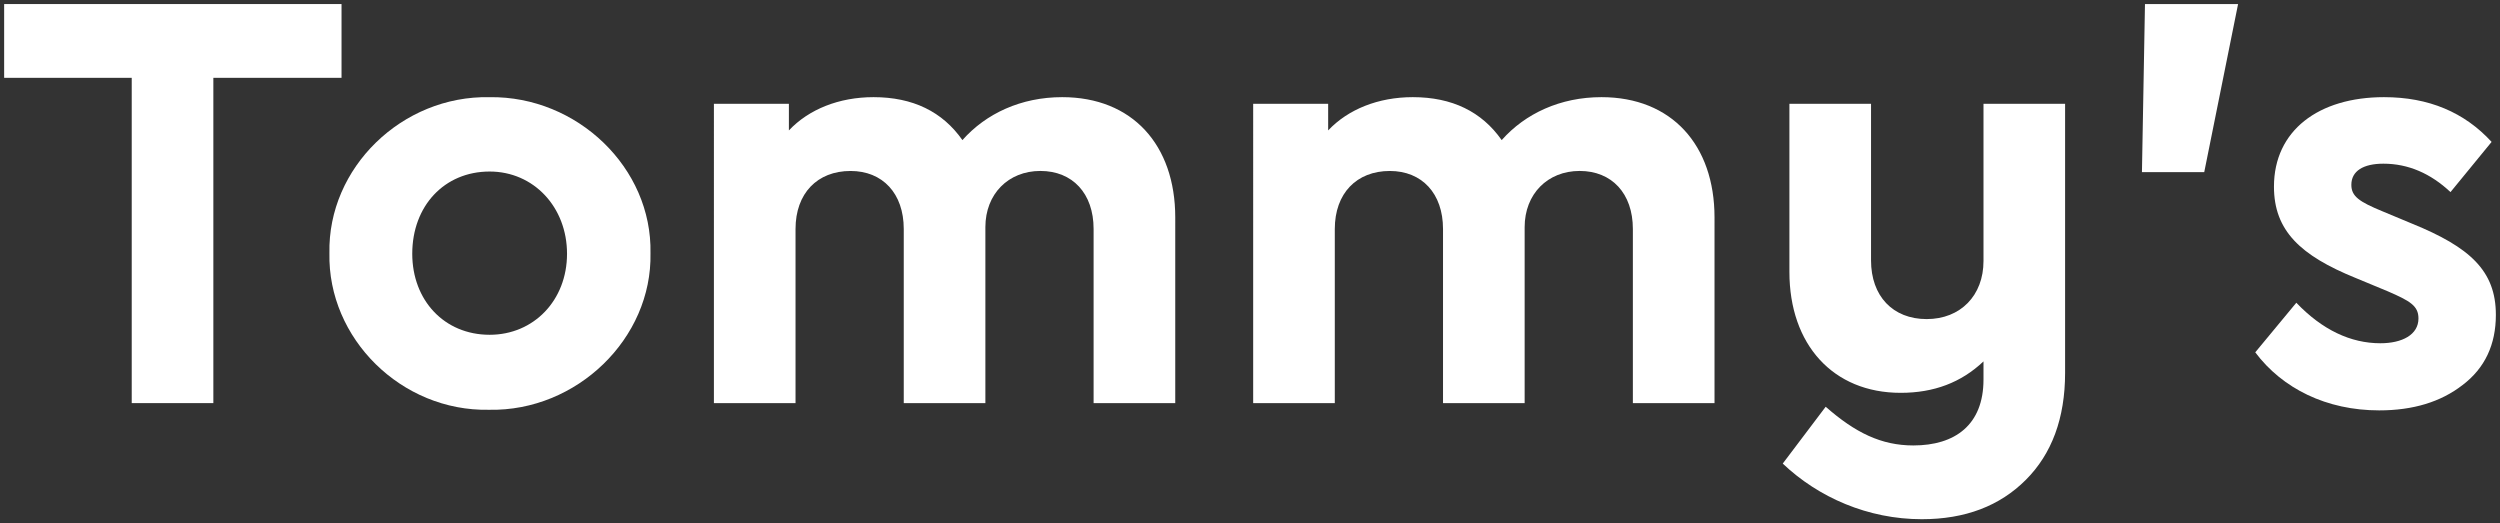 <?xml version="1.0" encoding="utf-8"?>
<!-- Generator: Adobe Illustrator 25.3.1, SVG Export Plug-In . SVG Version: 6.00 Build 0)  -->
<svg
  version="1.1"
  id="Layer_1"
  xmlns="http://www.w3.org/2000/svg"
  xmlns:xlink="http://www.w3.org/1999/xlink"
  x="0px"
  y="0px"
  viewBox="0 0 1204 252"
  style="enable-background: new 0 0 1204 252"
  xml:space="preserve"
>
  <rect x="0" y="0" width="1204" height="252" fill="#333333" stroke="none"/>
  <g fill="white">
    <path
      class="st0"
      d="M63.44,37.48H2V1.95h162.48v35.53h-61.73v156.66H63.44V37.48z"
    />
    <path
      class="st0"
      d="M235.81,46.8c42.22-0.58,78.33,34.07,77.46,75.13c0.87,41.06-35.53,76.29-77.75,75.42
		c-42.22,0.87-77.75-34.36-76.87-75.42C157.77,80.86,193.58,45.92,235.81,46.8z M235.81,82.61c-21.84,0-37.27,16.6-37.27,39.6
		c0,22.42,15.43,39.02,37.27,39.02c21.25,0,37.27-16.6,37.27-39.02S257.06,82.61,235.81,82.61z"
    />
    <path
      class="st0"
      d="M565.99,194.14h-39.31v-83.86c0-17.18-10.19-27.95-25.62-27.95c-15.43,0-26.5,11.07-26.5,27.08v84.74h-39.31
		v-83.86c0-17.18-10.19-27.95-25.62-27.95c-16.01,0-26.5,10.77-26.5,27.95v83.86h-39.31V50h36.11v12.81
		c9.61-10.19,24.17-16.02,40.77-16.02c18.93,0,33.2,6.99,42.8,20.68c11.36-12.81,28.25-20.68,48.05-20.68
		c33.78,0,54.45,23,54.45,57.95V194.14z"
    />
    <path
      class="st0"
      d="M825.7,194.14h-39.31v-83.86c0-17.18-10.19-27.95-25.62-27.95c-15.43,0-26.5,11.07-26.5,27.08v84.74h-39.31
		v-83.86c0-17.18-10.19-27.95-25.62-27.95c-16.01,0-26.5,10.77-26.5,27.95v83.86h-39.31V50h36.11v12.81
		c9.61-10.19,24.17-16.02,40.77-16.02c18.93,0,33.2,6.99,42.8,20.68c11.36-12.81,28.25-20.68,48.05-20.68
		c33.78,0,54.45,23,54.45,57.95V194.14z"
    />
    <path
      class="st0"
      d="M994.55,50v129.58c0,21.84-6.4,39.02-18.93,51.54c-12.52,12.52-29.12,18.93-50.08,18.93
		c-25.92,0-49.79-10.48-66.97-26.79l20.68-27.37c14.26,12.52,26.79,18.64,42.22,18.64c20.09,0,33.78-9.9,33.78-31.74v-8.74
		c-10.77,10.19-23.88,15.14-39.89,15.14c-32.61,0-53.58-23.29-53.58-58.23V50h39.31v75.42c0,17.18,10.48,28.25,26.79,28.25
		c16.3,0,27.37-11.36,27.37-27.96V50H994.55z"
    />
    <path class="st0" d="M1033.02,1.95h44.84l-16.3,80.95h-30L1033.02,1.95z" />
    <path
      class="st0"
      d="M1105.91,145.8c12.52,13.1,26.21,19.51,40.48,19.51c10.48,0,18.34-4.08,18.34-11.94
		c0-6.12-4.08-8.44-14.85-13.11l-15.43-6.4c-26.5-10.77-39.31-22.72-39.31-43.97c0-27.08,21.55-43.1,52.99-43.1
		c21.55,0,38.73,7.28,51.83,21.55l-19.8,24.17c-9.61-9.02-20.39-13.68-32.32-13.68c-9.61,0-15.43,3.49-15.43,10.19
		c0,5.53,3.79,8.15,15.14,12.81l13.98,5.83c27.95,11.36,40.48,22.71,40.48,43.97c0,14.27-5.24,25.62-16.01,33.78
		c-10.48,8.16-23.88,12.23-40.18,12.23c-25.33,0-46.59-10.48-59.69-27.96L1105.91,145.8z"
    />
  </g>
</svg>
